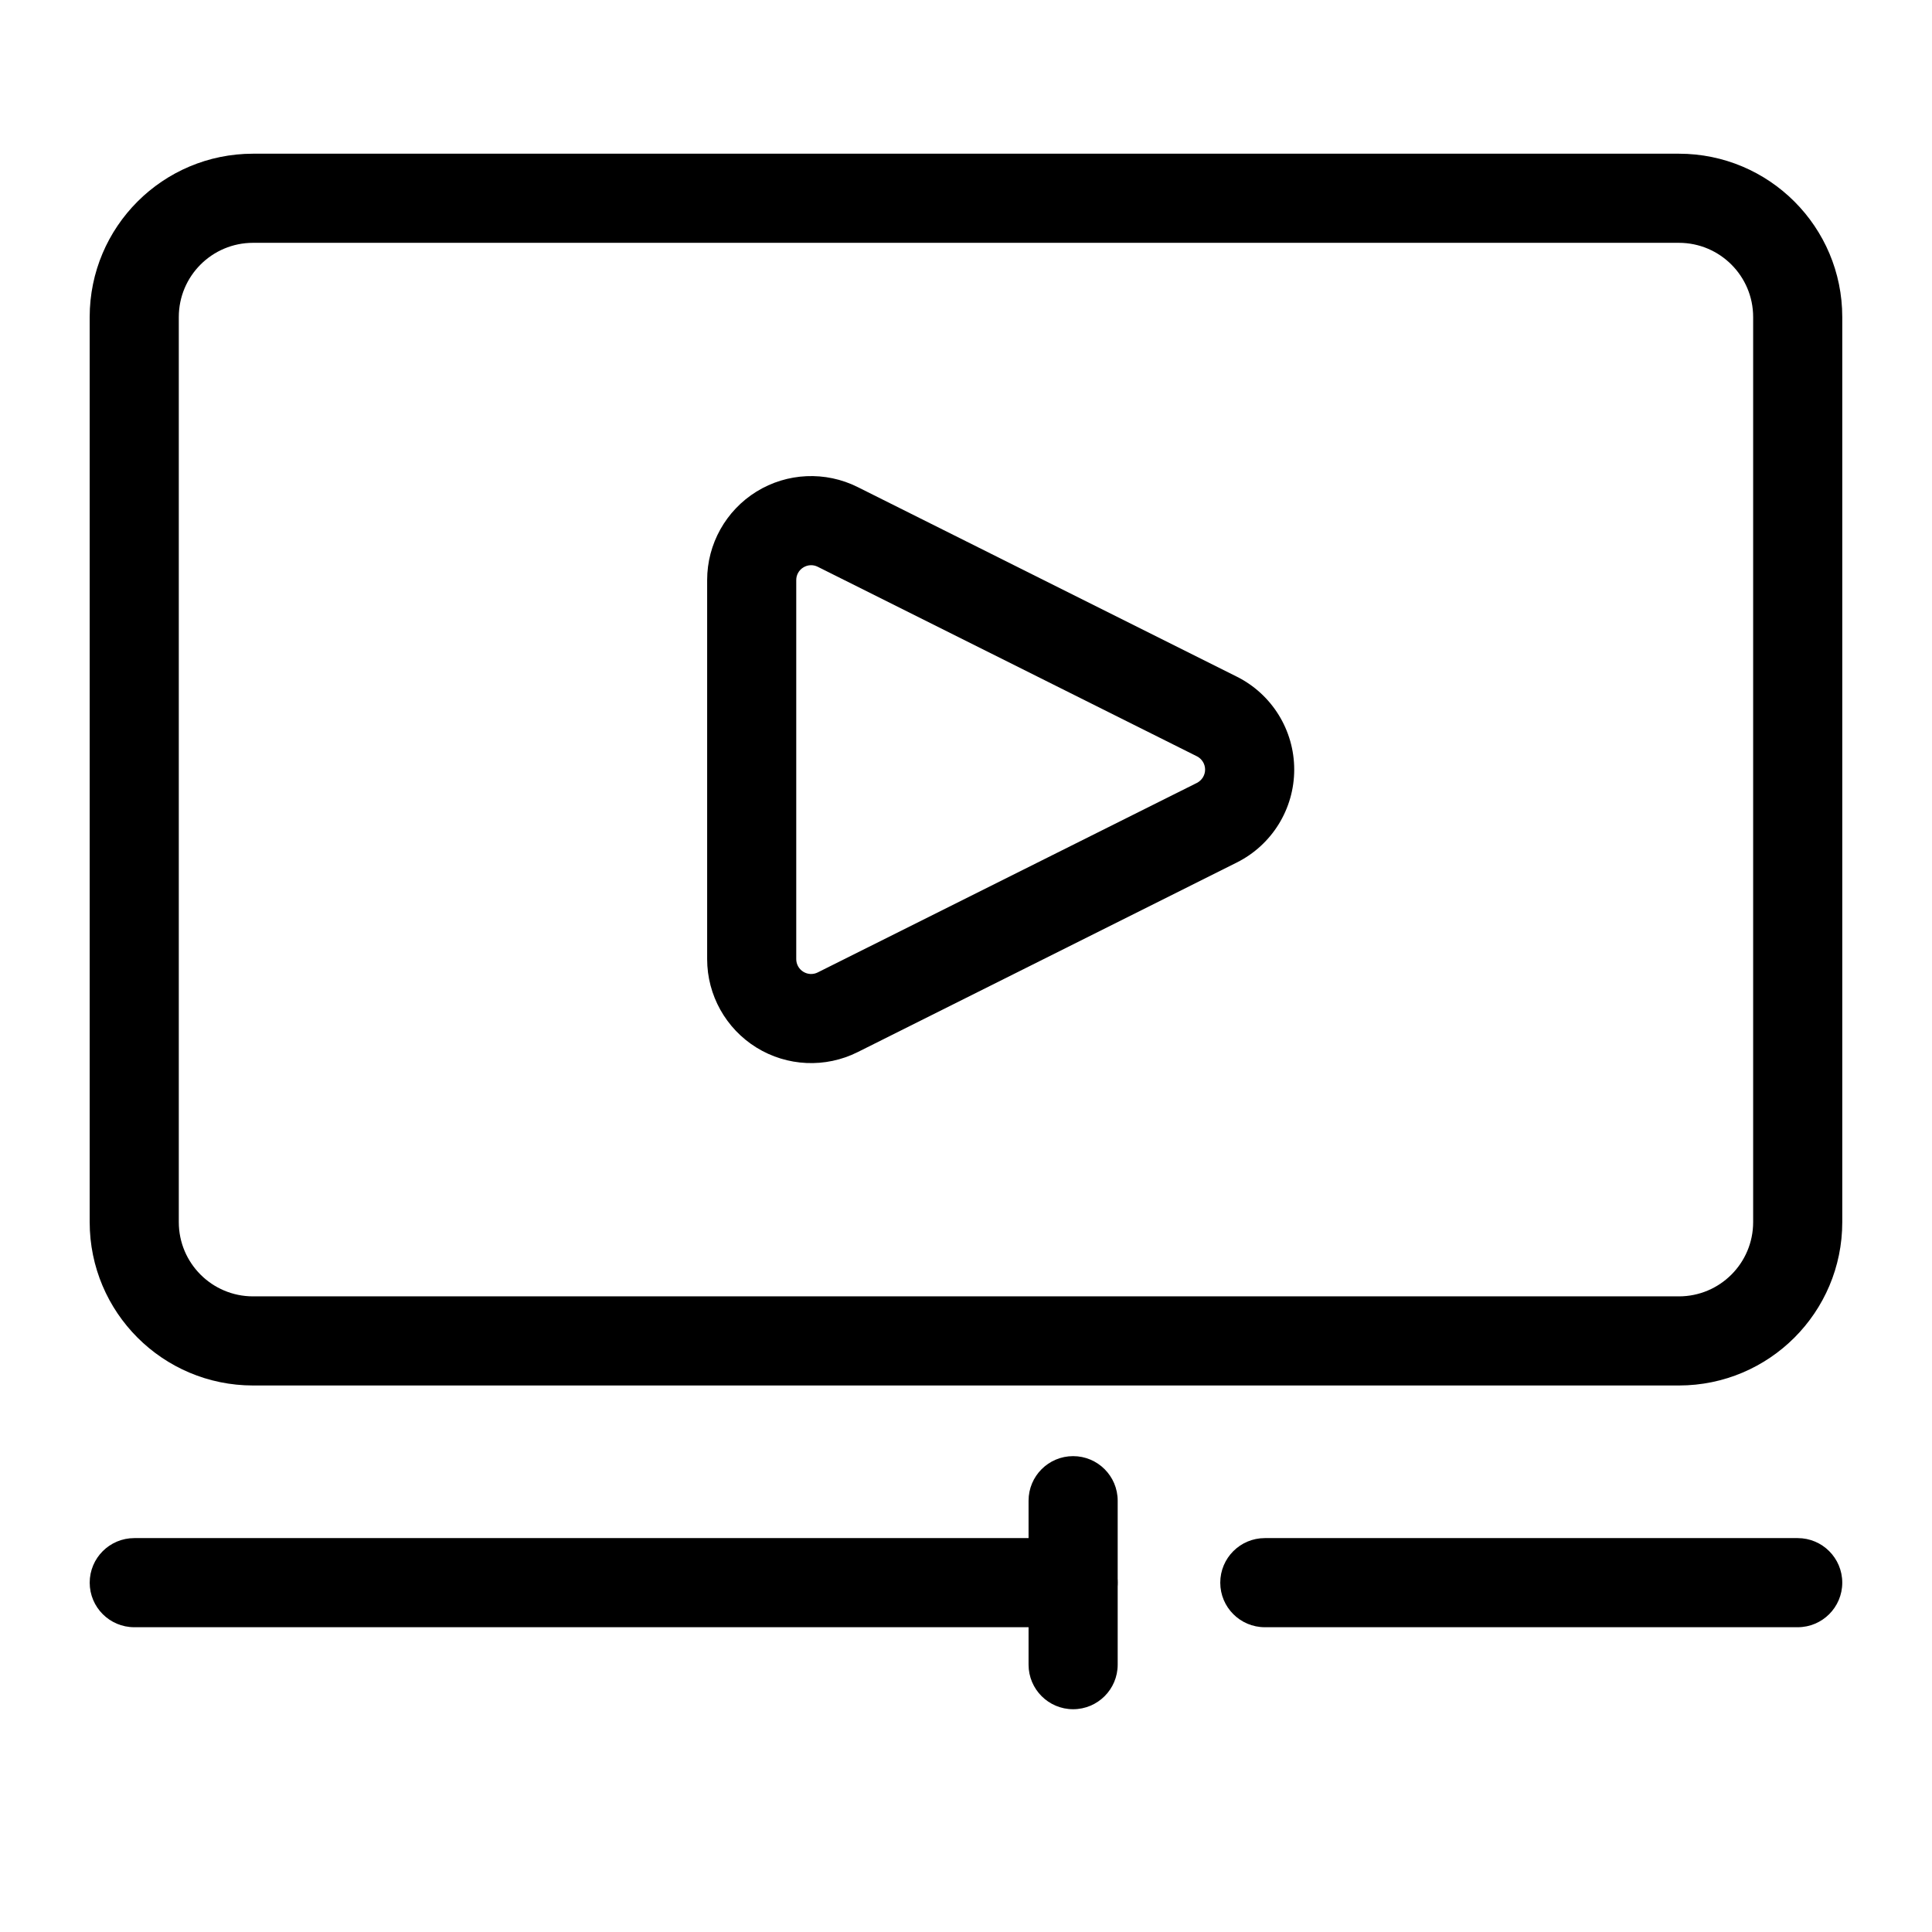 <?xml version="1.0" encoding="UTF-8"?>
<!-- Uploaded to: SVG Repo, www.svgrepo.com, Generator: SVG Repo Mixer Tools -->
<svg fill="#000000" width="800px" height="800px" version="1.1" viewBox="144 144 512 512" xmlns="http://www.w3.org/2000/svg">
 <g fill-rule="evenodd">
  <path d="m632.22 228.03c0-23.914-19.383-43.297-43.297-43.297h-377.86c-23.914 0-43.297 19.383-43.297 43.297v239.84c0 23.914 19.383 43.297 43.297 43.297h377.86c23.914 0 43.297-19.383 43.297-43.297zm-23.617 0v239.84c0 10.879-8.816 19.68-19.68 19.68h-377.86c-10.863 0-19.68-8.801-19.68-19.68v-239.84c0-10.879 8.816-19.68 19.68-19.68h377.86c10.863 0 19.68 8.801 19.68 19.68z"/>
  <path d="m471.74 323.31-100.46-50.238c-8.535-4.266-18.688-3.809-26.812 1.211-8.109 5.023-13.066 13.887-13.066 23.426v100.48c0 9.539 4.961 18.406 13.066 23.426 8.125 5.023 18.277 5.481 26.812 1.211 26.859-13.43 71.477-35.738 100.46-50.238 9.336-4.66 15.242-14.199 15.242-24.641 0-10.438-5.902-19.98-15.242-24.641zm-10.547 21.113c1.324 0.676 2.172 2.031 2.172 3.527 0 1.496-0.852 2.852-2.172 3.527l-100.48 50.223c-1.211 0.613-2.66 0.551-3.824-0.172-1.164-0.707-1.875-1.984-1.875-3.336v-100.48c0-1.355 0.707-2.629 1.875-3.336 1.164-0.723 2.613-0.789 3.824-0.172l100.48 50.223z"/>
  <path d="m179.58 575.23h248.8c6.519 0 11.809-5.289 11.809-11.809s-5.289-11.809-11.809-11.809h-248.8c-6.519 0-11.809 5.289-11.809 11.809s5.289 11.809 11.809 11.809z"/>
  <path d="m479.19 575.23h141.22c6.519 0 11.809-5.289 11.809-11.809s-5.289-11.809-11.809-11.809h-141.22c-6.519 0-11.809 5.289-11.809 11.809s5.289 11.809 11.809 11.809z"/>
  <path d="m416.58 541.7v43.453c0 6.519 5.289 11.809 11.809 11.809s11.809-5.289 11.809-11.809v-43.453c0-6.519-5.289-11.809-11.809-11.809s-11.809 5.289-11.809 11.809z"/>
 </g>
</svg>